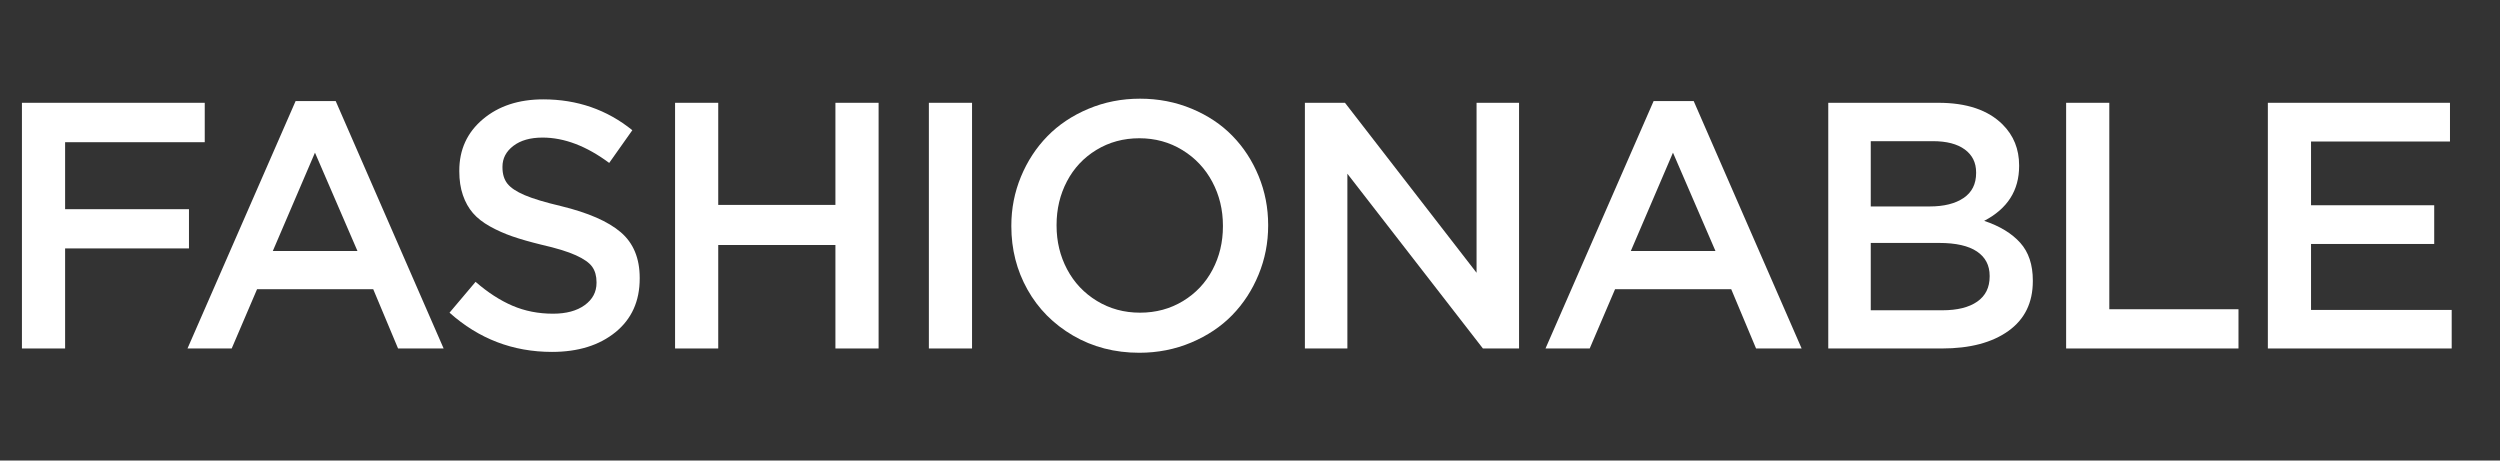 <?xml version="1.0" encoding="UTF-8"?>
<svg width="228px" height="42px" viewBox="0 0 228 42" version="1.1" xmlns="http://www.w3.org/2000/svg" xmlns:xlink="http://www.w3.org/1999/xlink">
    <rect x="0" y="0" width="228" height="42" fill="#333333" stroke="none"/>
    <title>icon-m-4-3-1</title>
    <g id="works" stroke="none" stroke-width="1" fill="none" fill-rule="evenodd">
        <g id="画板" transform="translate(-1747, -2593)">
            <g id="icon-m-4-3-1" transform="translate(1747, 2593)">
                <rect id="矩形备份-29" x="0" y="0" width="228" height="42"></rect>
                <g id="icon-4-3-1" transform="translate(0, 5)">
                    <g id="FASHIONABLE" transform="translate(2, 4)" fill="#FFFFFF" fill-rule="nonzero">
                        <polygon id="路径" points="0 22.781 0 0.375 16.672 0.375 16.672 3.969 3.938 3.969 3.938 10.078 15.234 10.078 15.234 13.656 3.938 13.656 3.938 22.781"></polygon>
                        <path d="M15.1,22.781 L24.959,0.219 L28.616,0.219 L38.459,22.781 L34.303,22.781 L32.038,17.375 L21.444,17.375 L19.131,22.781 L15.1,22.781 Z M22.881,13.891 L30.6,13.891 L26.725,4.922 L22.881,13.891 Z" id="形状"></path>
                        <path d="M38.997,19.516 L41.372,16.703 C42.486,17.672 43.609,18.398 44.739,18.883 C45.869,19.367 47.101,19.609 48.434,19.609 C49.643,19.609 50.606,19.349 51.325,18.828 C52.044,18.307 52.403,17.63 52.403,16.797 L52.403,16.734 C52.403,16.172 52.273,15.706 52.013,15.336 C51.752,14.966 51.255,14.615 50.52,14.281 C49.786,13.948 48.731,13.625 47.356,13.312 C46.335,13.062 45.463,12.812 44.739,12.562 C44.015,12.312 43.33,12.008 42.684,11.648 C42.039,11.289 41.52,10.883 41.13,10.43 C40.739,9.977 40.434,9.432 40.216,8.797 C39.997,8.161 39.888,7.438 39.888,6.625 L39.888,6.562 C39.888,4.646 40.604,3.083 42.036,1.875 C43.468,0.667 45.304,0.062 47.544,0.062 C50.638,0.062 53.346,1 55.669,2.875 L53.559,5.859 C51.486,4.318 49.46,3.547 47.481,3.547 C46.367,3.547 45.479,3.799 44.817,4.305 C44.156,4.81 43.825,5.443 43.825,6.203 L43.825,6.266 C43.825,6.87 43.973,7.362 44.27,7.742 C44.567,8.122 45.093,8.474 45.848,8.797 C46.604,9.12 47.71,9.453 49.169,9.797 C51.648,10.401 53.463,11.195 54.614,12.18 C55.765,13.164 56.341,14.552 56.341,16.344 L56.341,16.406 C56.341,18.469 55.604,20.099 54.13,21.297 C52.656,22.495 50.726,23.094 48.341,23.094 C44.778,23.094 41.664,21.901 38.997,19.516 Z" id="路径"></path>
                        <polygon id="路径" points="59.566 22.781 59.566 0.375 63.503 0.375 63.503 9.688 74.191 9.688 74.191 0.375 78.128 0.375 78.128 22.781 74.191 22.781 74.191 13.344 63.503 13.344 63.503 22.781"></polygon>
                        <polygon id="路径" points="82.713 22.781 82.713 0.375 86.65 0.375 86.65 22.781"></polygon>
                        <path d="M90.234,11.641 L90.234,11.578 C90.234,10.016 90.526,8.529 91.109,7.117 C91.693,5.706 92.495,4.477 93.516,3.43 C94.536,2.383 95.781,1.549 97.25,0.93 C98.719,0.31 100.292,0 101.969,0 C103.646,0 105.216,0.305 106.68,0.914 C108.143,1.523 109.383,2.349 110.398,3.391 C111.414,4.432 112.211,5.656 112.789,7.062 C113.367,8.469 113.656,9.953 113.656,11.516 L113.656,11.578 C113.656,13.141 113.365,14.63 112.781,16.047 C112.198,17.464 111.396,18.695 110.375,19.742 C109.354,20.789 108.107,21.622 106.633,22.242 C105.159,22.862 103.583,23.172 101.906,23.172 C99.667,23.172 97.651,22.648 95.859,21.602 C94.068,20.555 92.682,19.156 91.703,17.406 C90.724,15.656 90.234,13.734 90.234,11.641 Z M94.359,11.578 C94.359,13.026 94.68,14.354 95.32,15.562 C95.961,16.771 96.867,17.732 98.039,18.445 C99.211,19.159 100.521,19.516 101.969,19.516 C103.417,19.516 104.721,19.164 105.883,18.461 C107.044,17.758 107.943,16.807 108.578,15.609 C109.214,14.411 109.531,13.089 109.531,11.641 L109.531,11.578 C109.531,10.13 109.208,8.799 108.562,7.586 C107.917,6.372 107.008,5.406 105.836,4.688 C104.664,3.969 103.354,3.609 101.906,3.609 C100.458,3.609 99.154,3.964 97.992,4.672 C96.831,5.38 95.935,6.336 95.305,7.539 C94.674,8.742 94.359,10.068 94.359,11.516 L94.359,11.578 Z" id="形状"></path>
                        <polygon id="路径" points="117.006 22.781 117.006 0.375 120.662 0.375 132.662 15.875 132.662 0.375 136.537 0.375 136.537 22.781 133.241 22.781 120.881 6.844 120.881 22.781"></polygon>
                        <path d="M138.95,22.781 L148.809,0.219 L152.466,0.219 L162.309,22.781 L158.153,22.781 L155.887,17.375 L145.294,17.375 L142.981,22.781 L138.95,22.781 Z M146.731,13.891 L154.45,13.891 L150.575,4.922 L146.731,13.891 Z" id="形状"></path>
                        <path d="M164.738,22.781 L164.738,0.375 L174.784,0.375 C177.368,0.375 179.321,1.036 180.644,2.359 C181.644,3.359 182.144,4.599 182.144,6.078 L182.144,6.141 C182.144,8.37 181.081,10.036 178.956,11.141 C180.383,11.62 181.48,12.286 182.245,13.141 C183.011,13.995 183.394,15.141 183.394,16.578 L183.394,16.641 C183.394,18.609 182.649,20.125 181.159,21.188 C179.67,22.25 177.654,22.781 175.113,22.781 L164.738,22.781 Z M168.613,19.297 L175.144,19.297 C176.508,19.297 177.568,19.034 178.323,18.508 C179.079,17.982 179.456,17.219 179.456,16.219 L179.456,16.156 C179.456,15.198 179.071,14.458 178.3,13.938 C177.529,13.417 176.378,13.156 174.847,13.156 L168.613,13.156 L168.613,19.297 Z M168.613,9.828 L173.988,9.828 C175.29,9.828 176.321,9.57 177.081,9.055 C177.842,8.539 178.222,7.781 178.222,6.781 L178.222,6.719 C178.222,5.833 177.878,5.138 177.191,4.633 C176.503,4.128 175.534,3.875 174.284,3.875 L168.613,3.875 L168.613,9.828 Z" id="形状"></path>
                        <polygon id="路径" points="186.431 22.781 186.431 0.375 190.369 0.375 190.369 19.203 202.15 19.203 202.15 22.781"></polygon>
                        <polygon id="路径" points="204.828 22.781 204.828 0.375 221.438 0.375 221.438 3.906 208.766 3.906 208.766 9.719 220 9.719 220 13.25 208.766 13.25 208.766 19.266 221.594 19.266 221.594 22.781"></polygon>
                    </g>
                    <rect id="矩形" x="0" y="0" width="228" height="32"></rect>
                </g>
            </g>
        </g>
    </g>
</svg>